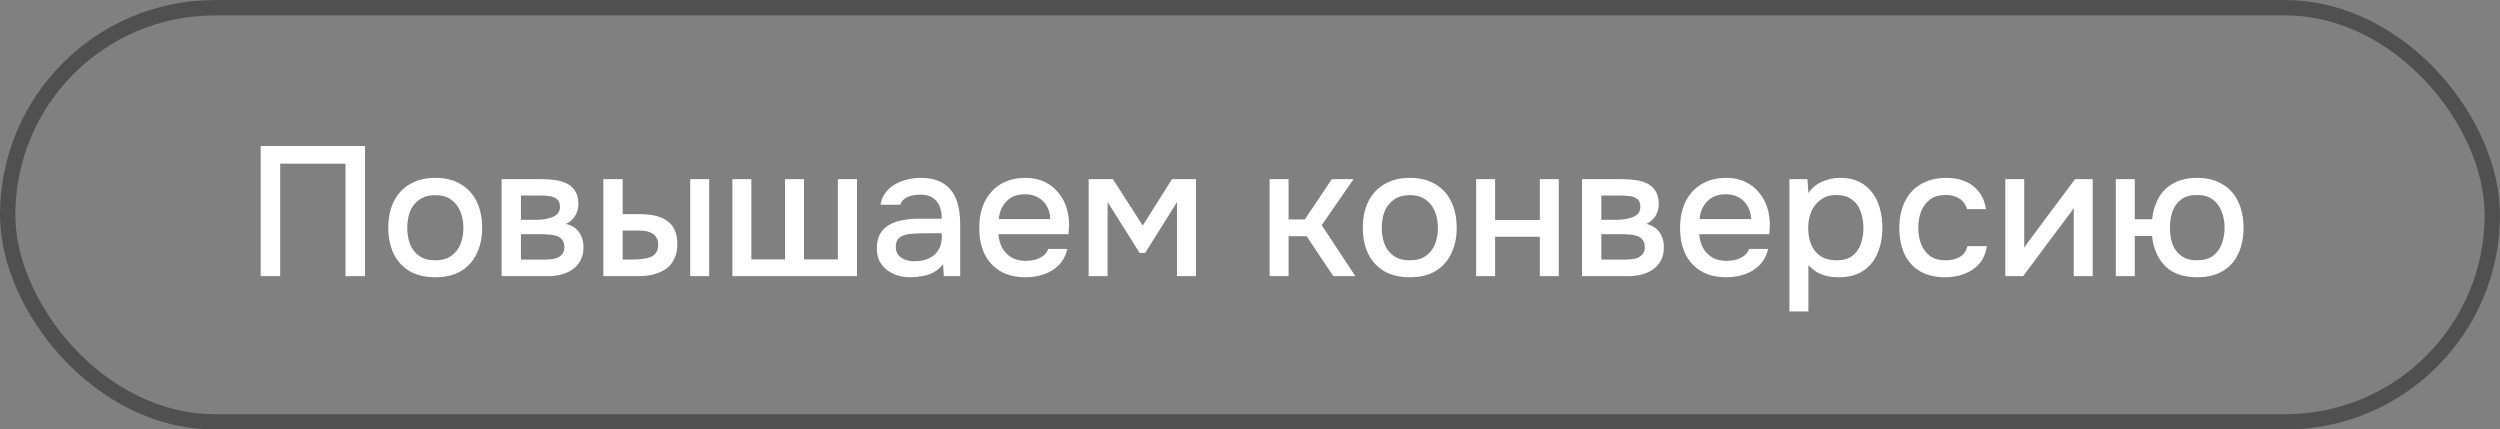 <?xml version="1.0" encoding="UTF-8"?> <svg xmlns="http://www.w3.org/2000/svg" width="163" height="28" viewBox="0 0 163 28" fill="none"><rect x="0" y="0" width="163" height="28" fill="#808080" stroke="none"/><rect x="0.5" y="0.505" width="162" height="27" rx="13.5" stroke="#505050"></rect><path d="M16.996 18.005V9.521H23.8V18.005H22.528V10.673H18.268V18.005H16.996ZM28.377 18.077C27.721 18.077 27.165 17.945 26.709 17.681C26.253 17.409 25.905 17.029 25.665 16.541C25.433 16.053 25.317 15.489 25.317 14.849C25.317 14.201 25.433 13.637 25.665 13.157C25.905 12.669 26.253 12.289 26.709 12.017C27.165 11.737 27.725 11.597 28.389 11.597C29.045 11.597 29.601 11.737 30.057 12.017C30.513 12.289 30.857 12.669 31.089 13.157C31.321 13.645 31.437 14.213 31.437 14.861C31.437 15.493 31.317 16.053 31.077 16.541C30.845 17.029 30.501 17.409 30.045 17.681C29.597 17.945 29.041 18.077 28.377 18.077ZM28.377 16.973C28.809 16.973 29.157 16.877 29.421 16.685C29.693 16.493 29.893 16.237 30.021 15.917C30.149 15.597 30.213 15.245 30.213 14.861C30.213 14.477 30.149 14.125 30.021 13.805C29.893 13.477 29.693 13.217 29.421 13.025C29.157 12.825 28.809 12.725 28.377 12.725C27.953 12.725 27.605 12.825 27.333 13.025C27.061 13.217 26.861 13.473 26.733 13.793C26.613 14.113 26.553 14.469 26.553 14.861C26.553 15.245 26.613 15.597 26.733 15.917C26.861 16.237 27.061 16.493 27.333 16.685C27.605 16.877 27.953 16.973 28.377 16.973ZM32.705 18.005V11.681H35.369C35.641 11.681 35.913 11.701 36.185 11.741C36.465 11.773 36.717 11.845 36.941 11.957C37.173 12.069 37.357 12.233 37.493 12.449C37.637 12.657 37.709 12.933 37.709 13.277C37.709 13.485 37.677 13.673 37.613 13.841C37.549 14.009 37.457 14.157 37.337 14.285C37.225 14.405 37.081 14.509 36.905 14.597C37.305 14.701 37.593 14.889 37.769 15.161C37.953 15.425 38.045 15.741 38.045 16.109C38.045 16.445 37.981 16.733 37.853 16.973C37.725 17.213 37.553 17.409 37.337 17.561C37.121 17.713 36.877 17.825 36.605 17.897C36.333 17.969 36.053 18.005 35.765 18.005H32.705ZM33.965 16.925H35.549C35.773 16.925 35.977 16.905 36.161 16.865C36.353 16.817 36.505 16.733 36.617 16.613C36.737 16.493 36.797 16.329 36.797 16.121C36.797 15.905 36.749 15.741 36.653 15.629C36.557 15.509 36.433 15.425 36.281 15.377C36.129 15.329 35.965 15.301 35.789 15.293C35.613 15.277 35.441 15.269 35.273 15.269H33.965V16.925ZM33.965 14.333H34.901C35.045 14.333 35.209 14.325 35.393 14.309C35.577 14.285 35.753 14.245 35.921 14.189C36.097 14.133 36.237 14.053 36.341 13.949C36.453 13.837 36.509 13.685 36.509 13.493C36.509 13.237 36.437 13.061 36.293 12.965C36.157 12.861 35.993 12.801 35.801 12.785C35.609 12.761 35.421 12.749 35.237 12.749H33.965V14.333ZM39.338 18.005V11.681H40.598V13.961H41.666C42.042 13.961 42.382 13.993 42.686 14.057C42.99 14.121 43.25 14.229 43.466 14.381C43.69 14.525 43.862 14.725 43.982 14.981C44.102 15.229 44.162 15.545 44.162 15.929C44.162 16.297 44.094 16.617 43.958 16.889C43.83 17.153 43.65 17.369 43.418 17.537C43.186 17.697 42.914 17.817 42.602 17.897C42.298 17.969 41.97 18.005 41.618 18.005H39.338ZM40.598 16.925H40.982C41.238 16.925 41.478 16.917 41.702 16.901C41.934 16.885 42.138 16.849 42.314 16.793C42.498 16.737 42.642 16.645 42.746 16.517C42.858 16.381 42.914 16.197 42.914 15.965C42.914 15.749 42.87 15.581 42.782 15.461C42.702 15.333 42.59 15.237 42.446 15.173C42.31 15.109 42.158 15.069 41.99 15.053C41.822 15.037 41.654 15.029 41.486 15.029H40.598V16.925ZM45.002 18.005V11.681H46.238V18.005H45.002ZM47.752 18.005V11.681H48.988V16.913H51.184V11.681H52.42V16.913H54.628V11.681H55.876V18.005H47.752ZM59.377 18.077C59.097 18.077 58.825 18.041 58.561 17.969C58.297 17.889 58.061 17.773 57.853 17.621C57.645 17.461 57.477 17.265 57.349 17.033C57.229 16.793 57.169 16.513 57.169 16.193C57.169 15.809 57.241 15.493 57.385 15.245C57.537 14.989 57.737 14.793 57.985 14.657C58.233 14.513 58.517 14.413 58.837 14.357C59.165 14.293 59.505 14.261 59.857 14.261H61.405C61.405 13.949 61.357 13.677 61.261 13.445C61.165 13.205 61.013 13.021 60.805 12.893C60.605 12.757 60.337 12.689 60.001 12.689C59.801 12.689 59.609 12.713 59.425 12.761C59.249 12.801 59.097 12.869 58.969 12.965C58.841 13.061 58.753 13.189 58.705 13.349H57.409C57.457 13.045 57.565 12.785 57.733 12.569C57.901 12.345 58.109 12.161 58.357 12.017C58.605 11.873 58.869 11.769 59.149 11.705C59.437 11.633 59.729 11.597 60.025 11.597C60.633 11.597 61.125 11.717 61.501 11.957C61.885 12.197 62.165 12.541 62.341 12.989C62.517 13.437 62.605 13.969 62.605 14.585V18.005H61.537L61.489 17.225C61.305 17.457 61.093 17.637 60.853 17.765C60.621 17.885 60.377 17.965 60.121 18.005C59.865 18.053 59.617 18.077 59.377 18.077ZM59.593 17.033C59.961 17.033 60.281 16.973 60.553 16.853C60.825 16.725 61.033 16.545 61.177 16.313C61.329 16.073 61.405 15.789 61.405 15.461V15.209H60.277C60.045 15.209 59.817 15.217 59.593 15.233C59.369 15.241 59.165 15.273 58.981 15.329C58.805 15.377 58.665 15.461 58.561 15.581C58.457 15.701 58.405 15.873 58.405 16.097C58.405 16.313 58.461 16.489 58.573 16.625C58.685 16.761 58.833 16.865 59.017 16.937C59.201 17.001 59.393 17.033 59.593 17.033ZM66.872 18.077C66.208 18.077 65.652 17.941 65.204 17.669C64.756 17.397 64.416 17.021 64.184 16.541C63.96 16.053 63.848 15.493 63.848 14.861C63.848 14.221 63.964 13.657 64.196 13.169C64.436 12.681 64.78 12.297 65.228 12.017C65.684 11.737 66.232 11.597 66.872 11.597C67.344 11.597 67.756 11.685 68.108 11.861C68.468 12.029 68.768 12.265 69.008 12.569C69.256 12.865 69.436 13.201 69.548 13.577C69.66 13.953 69.712 14.349 69.704 14.765C69.696 14.853 69.688 14.937 69.68 15.017C69.68 15.097 69.676 15.181 69.668 15.269H65.096C65.12 15.589 65.2 15.881 65.336 16.145C65.48 16.409 65.68 16.621 65.936 16.781C66.192 16.933 66.508 17.009 66.884 17.009C67.092 17.009 67.292 16.985 67.484 16.937C67.684 16.881 67.86 16.797 68.012 16.685C68.172 16.565 68.284 16.413 68.348 16.229H69.596C69.492 16.653 69.304 17.005 69.032 17.285C68.768 17.557 68.444 17.757 68.06 17.885C67.684 18.013 67.288 18.077 66.872 18.077ZM65.12 14.285H68.48C68.472 13.973 68.4 13.697 68.264 13.457C68.128 13.209 67.94 13.017 67.7 12.881C67.46 12.737 67.172 12.665 66.836 12.665C66.468 12.665 66.16 12.741 65.912 12.893C65.672 13.045 65.484 13.245 65.348 13.493C65.22 13.733 65.144 13.997 65.12 14.285ZM70.979 18.005V11.681H72.563L74.507 14.705L76.415 11.681H77.975V18.005H76.739V13.181L74.663 16.493H74.303L72.215 13.169V18.005H70.979ZM82.779 18.005V11.681H84.015V14.309H85.071L86.835 11.681H88.251L86.175 14.681L88.371 18.005H86.931L85.191 15.401H84.015V18.005H82.779ZM91.916 18.077C91.26 18.077 90.704 17.945 90.248 17.681C89.792 17.409 89.444 17.029 89.204 16.541C88.972 16.053 88.856 15.489 88.856 14.849C88.856 14.201 88.972 13.637 89.204 13.157C89.444 12.669 89.792 12.289 90.248 12.017C90.704 11.737 91.264 11.597 91.928 11.597C92.584 11.597 93.14 11.737 93.596 12.017C94.052 12.289 94.396 12.669 94.628 13.157C94.86 13.645 94.976 14.213 94.976 14.861C94.976 15.493 94.856 16.053 94.616 16.541C94.384 17.029 94.04 17.409 93.584 17.681C93.136 17.945 92.58 18.077 91.916 18.077ZM91.916 16.973C92.348 16.973 92.696 16.877 92.96 16.685C93.232 16.493 93.432 16.237 93.56 15.917C93.688 15.597 93.752 15.245 93.752 14.861C93.752 14.477 93.688 14.125 93.56 13.805C93.432 13.477 93.232 13.217 92.96 13.025C92.696 12.825 92.348 12.725 91.916 12.725C91.492 12.725 91.144 12.825 90.872 13.025C90.6 13.217 90.4 13.473 90.272 13.793C90.152 14.113 90.092 14.469 90.092 14.861C90.092 15.245 90.152 15.597 90.272 15.917C90.4 16.237 90.6 16.493 90.872 16.685C91.144 16.877 91.492 16.973 91.916 16.973ZM96.244 18.005V11.681H97.48V14.345H100.396V11.681H101.632V18.005H100.396V15.437H97.48V18.005H96.244ZM103.147 18.005V11.681H105.811C106.083 11.681 106.355 11.701 106.627 11.741C106.907 11.773 107.159 11.845 107.383 11.957C107.615 12.069 107.799 12.233 107.935 12.449C108.079 12.657 108.151 12.933 108.151 13.277C108.151 13.485 108.119 13.673 108.055 13.841C107.991 14.009 107.899 14.157 107.779 14.285C107.667 14.405 107.523 14.509 107.347 14.597C107.747 14.701 108.035 14.889 108.211 15.161C108.395 15.425 108.487 15.741 108.487 16.109C108.487 16.445 108.423 16.733 108.295 16.973C108.167 17.213 107.995 17.409 107.779 17.561C107.563 17.713 107.319 17.825 107.047 17.897C106.775 17.969 106.495 18.005 106.207 18.005H103.147ZM104.407 16.925H105.991C106.215 16.925 106.419 16.905 106.603 16.865C106.795 16.817 106.947 16.733 107.059 16.613C107.179 16.493 107.239 16.329 107.239 16.121C107.239 15.905 107.191 15.741 107.095 15.629C106.999 15.509 106.875 15.425 106.723 15.377C106.571 15.329 106.407 15.301 106.231 15.293C106.055 15.277 105.883 15.269 105.715 15.269H104.407V16.925ZM104.407 14.333H105.343C105.487 14.333 105.651 14.325 105.835 14.309C106.019 14.285 106.195 14.245 106.363 14.189C106.539 14.133 106.679 14.053 106.783 13.949C106.895 13.837 106.951 13.685 106.951 13.493C106.951 13.237 106.879 13.061 106.735 12.965C106.599 12.861 106.435 12.801 106.243 12.785C106.051 12.761 105.863 12.749 105.679 12.749H104.407V14.333ZM112.563 18.077C111.899 18.077 111.343 17.941 110.895 17.669C110.447 17.397 110.107 17.021 109.875 16.541C109.651 16.053 109.539 15.493 109.539 14.861C109.539 14.221 109.655 13.657 109.887 13.169C110.127 12.681 110.471 12.297 110.919 12.017C111.375 11.737 111.923 11.597 112.563 11.597C113.035 11.597 113.447 11.685 113.799 11.861C114.159 12.029 114.459 12.265 114.699 12.569C114.947 12.865 115.127 13.201 115.239 13.577C115.351 13.953 115.403 14.349 115.395 14.765C115.387 14.853 115.379 14.937 115.371 15.017C115.371 15.097 115.367 15.181 115.359 15.269H110.787C110.811 15.589 110.891 15.881 111.027 16.145C111.171 16.409 111.371 16.621 111.627 16.781C111.883 16.933 112.199 17.009 112.575 17.009C112.783 17.009 112.983 16.985 113.175 16.937C113.375 16.881 113.551 16.797 113.703 16.685C113.863 16.565 113.975 16.413 114.039 16.229H115.287C115.183 16.653 114.995 17.005 114.723 17.285C114.459 17.557 114.135 17.757 113.751 17.885C113.375 18.013 112.979 18.077 112.563 18.077ZM110.811 14.285H114.171C114.163 13.973 114.091 13.697 113.955 13.457C113.819 13.209 113.631 13.017 113.391 12.881C113.151 12.737 112.863 12.665 112.527 12.665C112.159 12.665 111.851 12.741 111.603 12.893C111.363 13.045 111.175 13.245 111.039 13.493C110.911 13.733 110.835 13.997 110.811 14.285ZM116.67 20.309V11.681H117.846L117.906 12.593C118.13 12.257 118.426 12.009 118.794 11.849C119.162 11.681 119.554 11.597 119.97 11.597C120.594 11.597 121.11 11.741 121.518 12.029C121.926 12.317 122.23 12.705 122.43 13.193C122.63 13.681 122.73 14.233 122.73 14.849C122.73 15.465 122.626 16.017 122.418 16.505C122.218 16.993 121.906 17.377 121.482 17.657C121.066 17.937 120.534 18.077 119.886 18.077C119.574 18.077 119.294 18.045 119.046 17.981C118.798 17.917 118.582 17.825 118.398 17.705C118.214 17.577 118.05 17.441 117.906 17.297V20.309H116.67ZM119.742 16.973C120.174 16.973 120.518 16.877 120.774 16.685C121.03 16.485 121.214 16.225 121.326 15.905C121.438 15.585 121.494 15.237 121.494 14.861C121.494 14.469 121.434 14.113 121.314 13.793C121.202 13.465 121.014 13.205 120.75 13.013C120.494 12.813 120.15 12.713 119.718 12.713C119.326 12.713 118.994 12.813 118.722 13.013C118.45 13.205 118.242 13.465 118.098 13.793C117.962 14.121 117.894 14.477 117.894 14.861C117.894 15.253 117.958 15.613 118.086 15.941C118.222 16.261 118.426 16.513 118.698 16.697C118.978 16.881 119.326 16.973 119.742 16.973ZM126.824 18.077C126.16 18.077 125.604 17.941 125.156 17.669C124.716 17.397 124.384 17.021 124.16 16.541C123.944 16.053 123.836 15.493 123.836 14.861C123.836 14.237 123.948 13.681 124.172 13.193C124.404 12.697 124.748 12.309 125.204 12.029C125.668 11.741 126.24 11.597 126.92 11.597C127.384 11.597 127.796 11.677 128.156 11.837C128.516 11.989 128.808 12.217 129.032 12.521C129.264 12.817 129.416 13.189 129.488 13.637H128.252C128.148 13.309 127.972 13.073 127.724 12.929C127.484 12.785 127.2 12.713 126.872 12.713C126.432 12.713 126.08 12.817 125.816 13.025C125.552 13.233 125.36 13.501 125.24 13.829C125.128 14.157 125.072 14.501 125.072 14.861C125.072 15.237 125.132 15.585 125.252 15.905C125.38 16.225 125.572 16.485 125.828 16.685C126.092 16.877 126.436 16.973 126.86 16.973C127.18 16.973 127.476 16.905 127.748 16.769C128.02 16.625 128.196 16.385 128.276 16.049H129.548C129.476 16.513 129.308 16.897 129.044 17.201C128.78 17.497 128.452 17.717 128.06 17.861C127.676 18.005 127.264 18.077 126.824 18.077ZM130.744 18.005V11.681H131.98V16.157C132.036 16.061 132.108 15.957 132.196 15.845C132.284 15.725 132.352 15.629 132.4 15.557L135.292 11.681H136.444V18.005H135.208V13.553C135.144 13.657 135.076 13.761 135.004 13.865C134.932 13.961 134.864 14.049 134.8 14.129L131.908 18.005H130.744ZM143.255 18.077C142.351 18.077 141.655 17.833 141.167 17.345C140.679 16.849 140.395 16.197 140.315 15.389H139.187V18.005H137.951V11.681H139.187V14.297H140.315C140.371 13.769 140.515 13.301 140.747 12.893C140.979 12.485 141.303 12.169 141.719 11.945C142.143 11.713 142.655 11.597 143.255 11.597C143.911 11.597 144.463 11.737 144.911 12.017C145.367 12.289 145.707 12.669 145.931 13.157C146.163 13.637 146.279 14.201 146.279 14.849C146.279 15.481 146.167 16.041 145.943 16.529C145.719 17.017 145.383 17.397 144.935 17.669C144.487 17.941 143.927 18.077 143.255 18.077ZM143.243 16.973C143.675 16.973 144.019 16.877 144.275 16.685C144.539 16.493 144.731 16.237 144.851 15.917C144.979 15.589 145.043 15.233 145.043 14.849C145.043 14.465 144.979 14.113 144.851 13.793C144.731 13.465 144.539 13.205 144.275 13.013C144.019 12.813 143.675 12.713 143.243 12.713C142.827 12.713 142.487 12.809 142.223 13.001C141.959 13.193 141.767 13.453 141.647 13.781C141.535 14.101 141.479 14.457 141.479 14.849C141.479 15.233 141.535 15.589 141.647 15.917C141.767 16.237 141.959 16.493 142.223 16.685C142.487 16.877 142.827 16.973 143.243 16.973Z" fill="white"></path></svg> 
